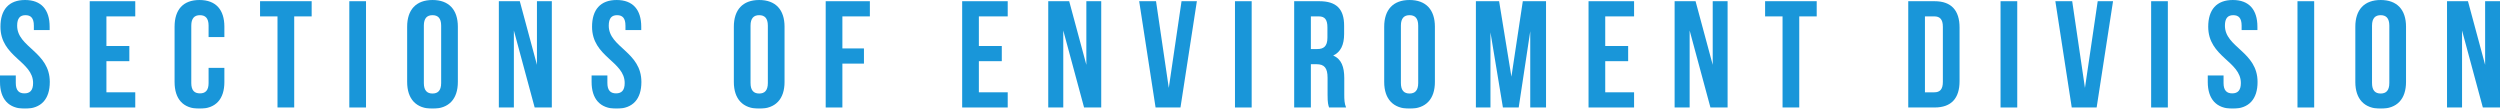 <?xml version="1.0" encoding="UTF-8"?><svg id="_レイヤー_2" xmlns="http://www.w3.org/2000/svg" viewBox="0 0 3293.55 143.2"><defs><style>.cls-1{opacity:.9;}.cls-2{fill:#008bd5;stroke-width:0px;}</style></defs><g id="_レイヤー_1-2"><g class="cls-1"><path class="cls-2" d="M33,0c21.4,0,32.4,12.8,32.4,35.2v4.4h-20.8v-5.8c0-10-4-13.8-11-13.8s-11,3.8-11,13.8c0,28.8,43,34.2,43,74.2,0,22.4-11.2,35.2-32.8,35.2S0,130.4,0,108v-8.6h20.8v10c0,10,4.4,13.6,11.4,13.6s11.4-3.6,11.4-13.6C43.6,80.6.6,75.2.6,35.2.6,12.8,11.6,0,33,0Z"/><path class="cls-2" d="M140.2,60.6h30.2v20h-30.2v41h38v20h-60V1.6h60v20h-38v39Z"/><path class="cls-2" d="M295.6,89.4v18.6c0,22.4-11.2,35.2-32.8,35.2s-32.8-12.8-32.8-35.2V35.2c0-22.4,11.2-35.2,32.8-35.2s32.8,12.8,32.8,35.2v13.6h-20.8v-15c0-10-4.4-13.8-11.4-13.8s-11.4,3.8-11.4,13.8v75.6c0,10,4.4,13.6,11.4,13.6s11.4-3.6,11.4-13.6v-20h20.8Z"/><path class="cls-2" d="M342.59,1.6h68v20h-23v120h-22V21.6h-23V1.6Z"/><path class="cls-2" d="M460.19,1.6h22v140h-22V1.6Z"/><path class="cls-2" d="M536.39,35.2c0-22.4,11.8-35.2,33.4-35.2s33.4,12.8,33.4,35.2v72.8c0,22.4-11.8,35.2-33.4,35.2s-33.4-12.8-33.4-35.2V35.2ZM558.39,109.4c0,10,4.4,13.8,11.4,13.8s11.4-3.8,11.4-13.8V33.8c0-10-4.4-13.8-11.4-13.8s-11.4,3.8-11.4,13.8v75.6Z"/><path class="cls-2" d="M676.99,40.2v101.4h-19.8V1.6h27.6l22.6,83.8V1.6h19.6v140h-22.6l-27.4-101.4Z"/><path class="cls-2" d="M812.39,0c21.4,0,32.4,12.8,32.4,35.2v4.4h-20.8v-5.8c0-10-4-13.8-11-13.8s-11,3.8-11,13.8c0,28.8,43,34.2,43,74.2,0,22.4-11.2,35.2-32.8,35.2s-32.8-12.8-32.8-35.2v-8.6h20.8v10c0,10,4.4,13.6,11.4,13.6s11.4-3.6,11.4-13.6c0-28.8-43-34.2-43-74.2,0-22.4,11-35.2,32.4-35.2Z"/><path class="cls-2" d="M966.78,35.2c0-22.4,11.8-35.2,33.4-35.2s33.4,12.8,33.4,35.2v72.8c0,22.4-11.8,35.2-33.4,35.2s-33.4-12.8-33.4-35.2V35.2ZM988.78,109.4c0,10,4.4,13.8,11.4,13.8s11.4-3.8,11.4-13.8V33.8c0-10-4.4-13.8-11.4-13.8s-11.4,3.8-11.4,13.8v75.6Z"/><path class="cls-2" d="M1109.78,63.8h28.4v20h-28.4v57.8h-22V1.6h58.2v20h-36.2v42.2Z"/><path class="cls-2" d="M1289.58,60.6h30.2v20h-30.2v41h38v20h-60V1.6h60v20h-38v39Z"/><path class="cls-2" d="M1400.78,40.2v101.4h-19.8V1.6h27.6l22.6,83.8V1.6h19.6v140h-22.6l-27.4-101.4Z"/><path class="cls-2" d="M1539.78,115.8l16.8-114.2h20.2l-21.6,140h-32.8L1500.78,1.6h22.2l16.8,114.2Z"/><path class="cls-2" d="M1626.98,1.6h22v140h-22V1.6Z"/><path class="cls-2" d="M1750.97,141.6c-1.2-3.6-2-5.8-2-17.2v-22c0-13-4.4-17.8-14.4-17.8h-7.6v57h-22V1.6h33.2c22.8,0,32.6,10.6,32.6,32.2v11c0,14.4-4.6,23.8-14.4,28.4,11,4.6,14.6,15.2,14.6,29.8v21.6c0,6.8.2,11.8,2.4,17h-22.4ZM1726.97,21.6v43h8.6c8.2,0,13.2-3.6,13.2-14.8v-13.8c0-10-3.4-14.4-11.2-14.4h-10.6Z"/><path class="cls-2" d="M1823.57,35.2c0-22.4,11.8-35.2,33.4-35.2s33.4,12.8,33.4,35.2v72.8c0,22.4-11.8,35.2-33.4,35.2s-33.4-12.8-33.4-35.2V35.2ZM1845.57,109.4c0,10,4.4,13.8,11.4,13.8s11.4-3.8,11.4-13.8V33.8c0-10-4.4-13.8-11.4-13.8s-11.4,3.8-11.4,13.8v75.6Z"/><path class="cls-2" d="M1991.17,101l15-99.4h30.6v140h-20.8V41.2l-15.2,100.4h-20.8l-16.4-99v99h-19.2V1.6h30.6l16.2,99.4Z"/><path class="cls-2" d="M2114.77,60.6h30.2v20h-30.2v41h38v20h-60V1.6h60v20h-38v39Z"/><path class="cls-2" d="M2225.97,40.2v101.4h-19.8V1.6h27.6l22.6,83.8V1.6h19.6v140h-22.6l-27.4-101.4Z"/><path class="cls-2" d="M2325.37,1.6h68v20h-23v120h-22V21.6h-23V1.6Z"/><path class="cls-2" d="M2513.96,1.6h34.8c22,0,32.8,12.2,32.8,34.6v70.8c0,22.4-10.8,34.6-32.8,34.6h-34.8V1.6ZM2535.96,21.6v100h12.4c7,0,11.2-3.6,11.2-13.6V35.2c0-10-4.2-13.6-11.2-13.6h-12.4Z"/><path class="cls-2" d="M2635.56,1.6h22v140h-22V1.6Z"/><path class="cls-2" d="M2746.76,115.8l16.8-114.2h20.2l-21.6,140h-32.8l-21.6-140h22.2l16.8,114.2Z"/><path class="cls-2" d="M2833.96,1.6h22v140h-22V1.6Z"/><path class="cls-2" d="M2941.56,0c21.4,0,32.4,12.8,32.4,35.2v4.4h-20.8v-5.8c0-10-4-13.8-11-13.8s-11,3.8-11,13.8c0,28.8,43,34.2,43,74.2,0,22.4-11.2,35.2-32.8,35.2s-32.8-12.8-32.8-35.2v-8.6h20.8v10c0,10,4.4,13.6,11.4,13.6s11.4-3.6,11.4-13.6c0-28.8-43-34.2-43-74.2,0-22.4,11-35.2,32.4-35.2Z"/><path class="cls-2" d="M3026.75,1.6h22v140h-22V1.6Z"/><path class="cls-2" d="M3102.95,35.2c0-22.4,11.8-35.2,33.4-35.2s33.4,12.8,33.4,35.2v72.8c0,22.4-11.8,35.2-33.4,35.2s-33.4-12.8-33.4-35.2V35.2ZM3124.95,109.4c0,10,4.4,13.8,11.4,13.8s11.4-3.8,11.4-13.8V33.8c0-10-4.4-13.8-11.4-13.8s-11.4,3.8-11.4,13.8v75.6Z"/><path class="cls-2" d="M3243.55,40.2v101.4h-19.8V1.6h27.6l22.6,83.8V1.6h19.6v140h-22.6l-27.4-101.4Z"/></g></g></svg>
